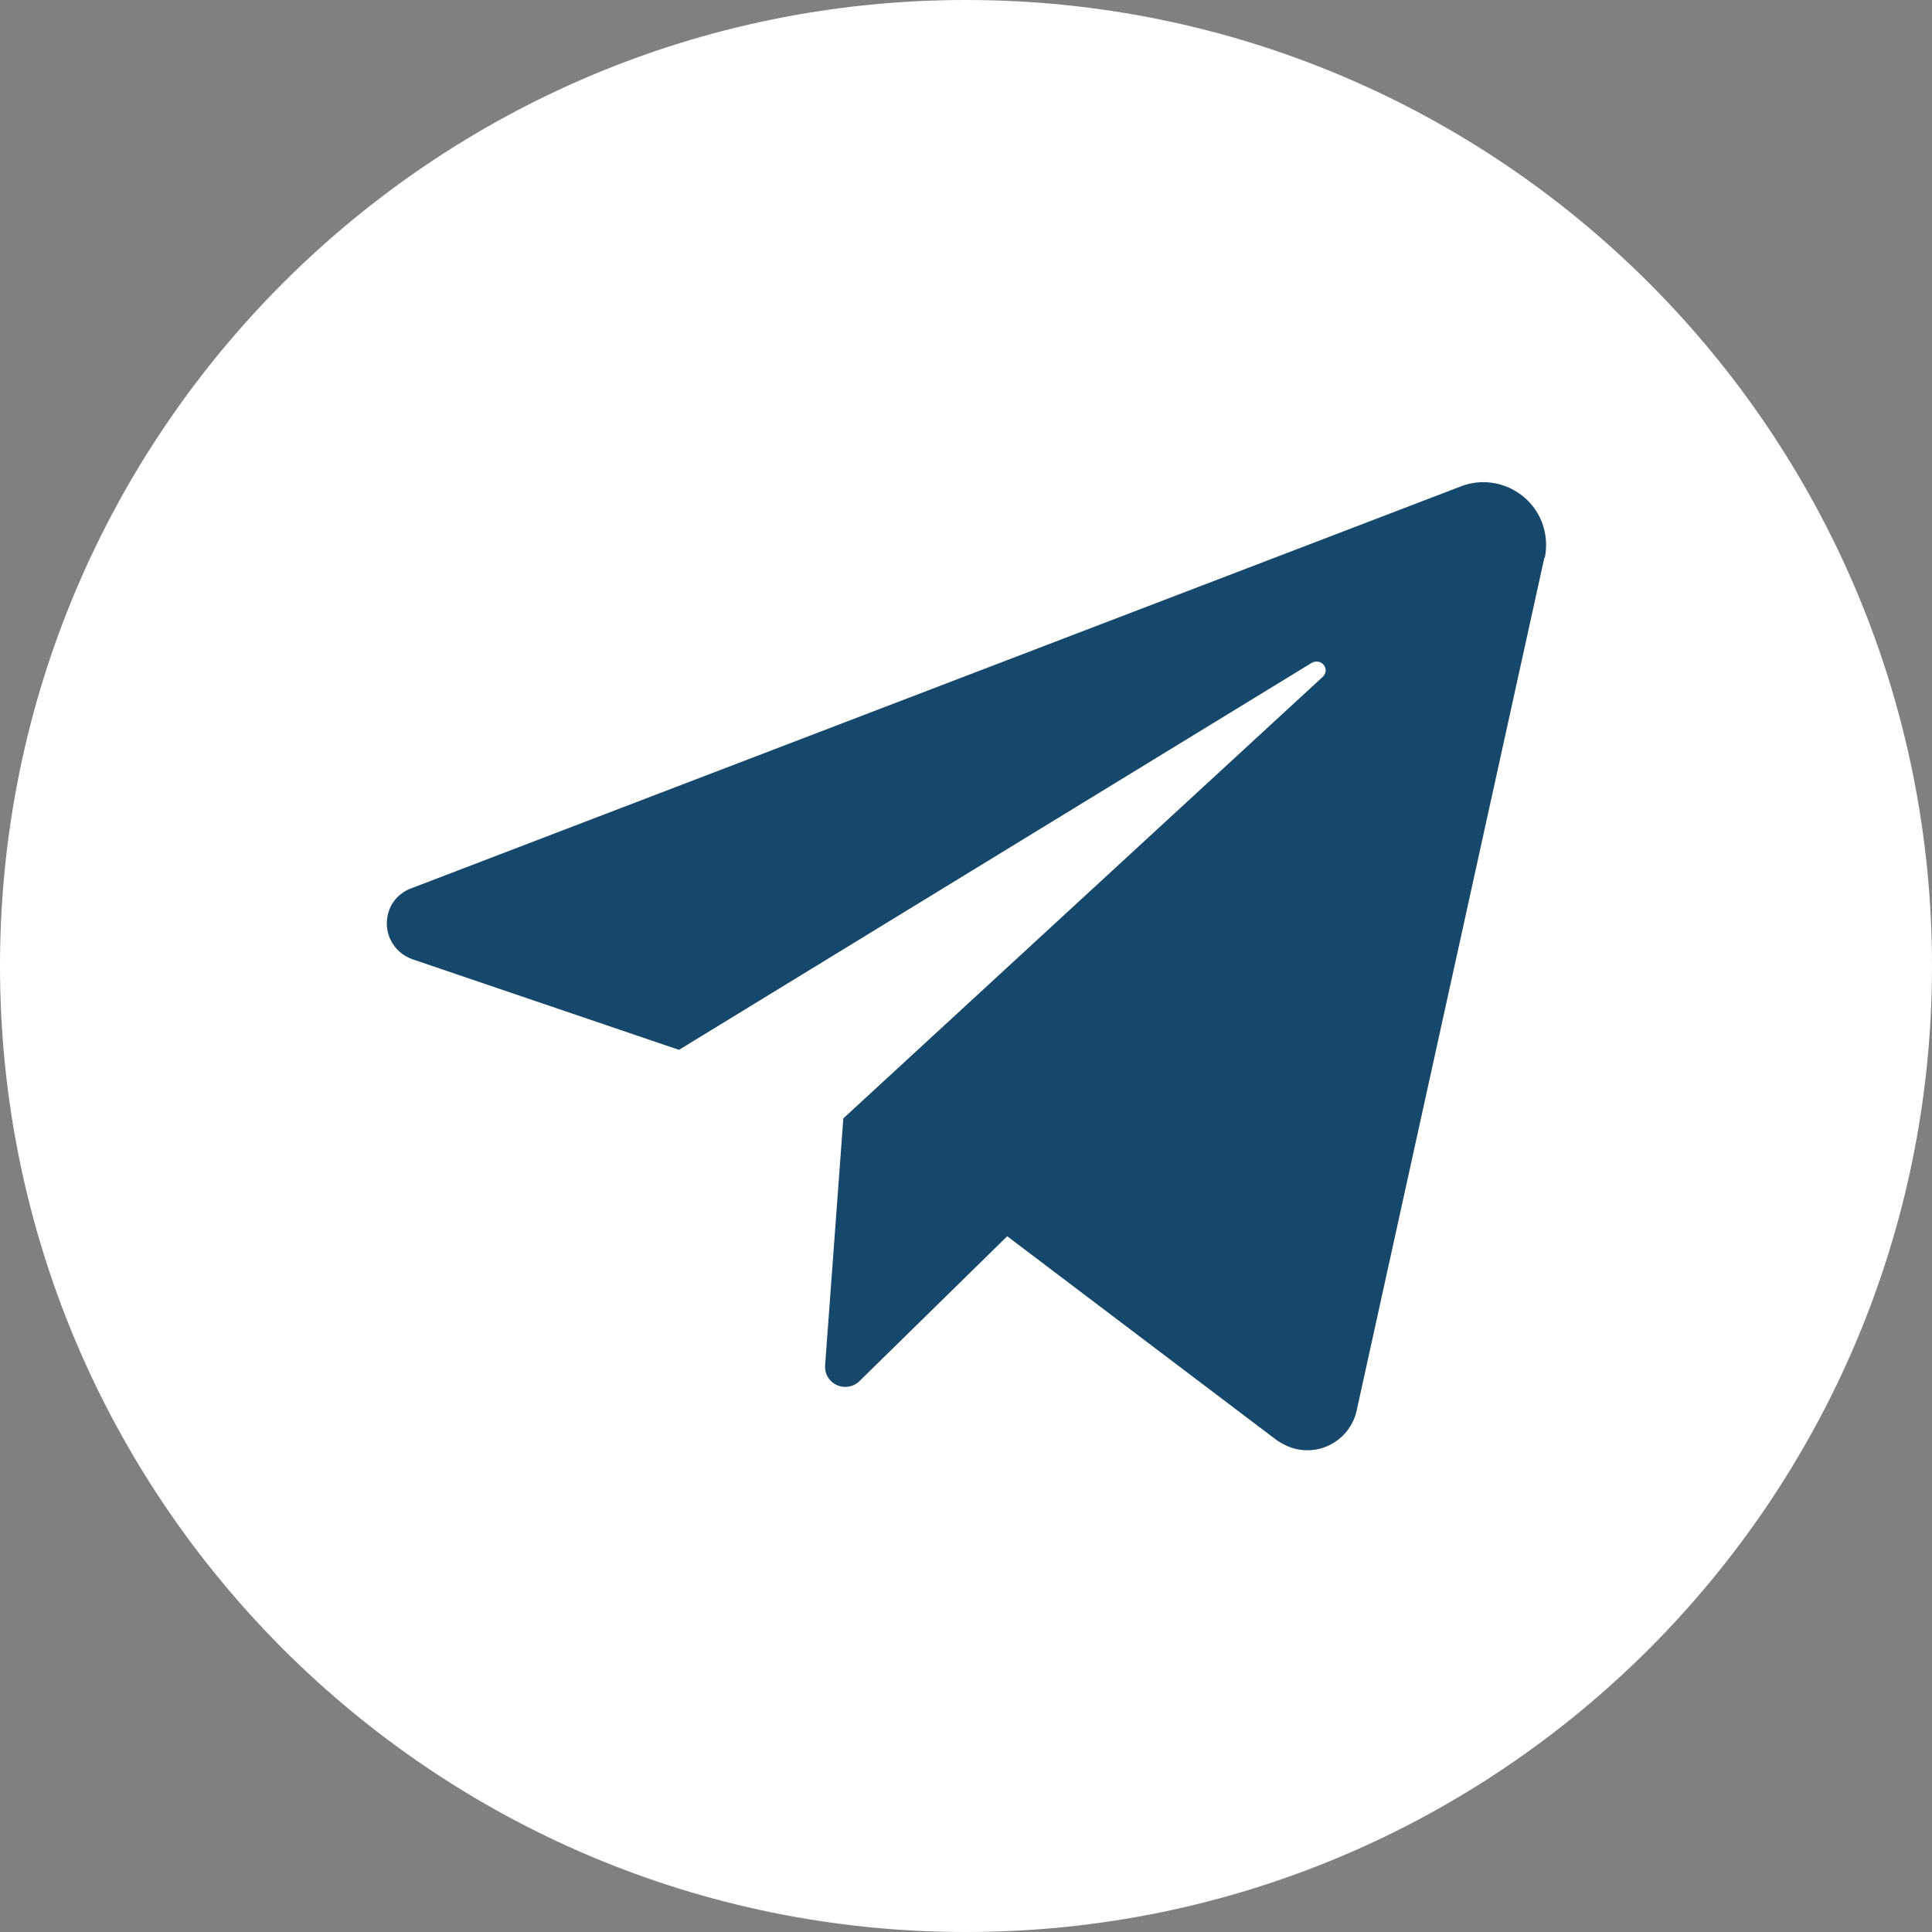 <?xml version="1.0" encoding="UTF-8"?>
<svg id="Layer_2" data-name="Layer 2" xmlns="http://www.w3.org/2000/svg" xmlns:xlink="http://www.w3.org/1999/xlink" viewBox="0 0 40.32 40.32">
  <rect x="0" y="0" width="40.32" height="40.32" fill="#808080" stroke="none"/>
  <defs>
    <style>
      .cls-1 {
        fill: #15486a;
      }

      .cls-2 {
        fill: #fff;
      }

      .cls-3 {
        fill: none;
      }

      .cls-4 {
        clip-path: url(#clippath);
      }
    </style>
    <clipPath id="clippath">
      <circle class="cls-3" cx="20.16" cy="20.16" r="15.87"/>
    </clipPath>
  </defs>
  <g id="Layer_2-2" data-name="Layer 2">
    <g>
      <g class="cls-4">
        <rect class="cls-1" x="-5.21" y="-2.7" width="50.6" height="119.15" rx="4.9" ry="4.9"/>
      </g>
      <path class="cls-2" d="M20.16,0C9.03,0,0,9.03,0,20.16s9.03,20.16,20.16,20.16,20.16-9.03,20.16-20.16C40.32,9.03,31.29,0,20.16,0ZM32.23,11.64l-3.92,17.81c-.13.56-.69.92-1.26.79-.14-.03-.28-.1-.4-.18l-5.63-4.26-3.08,3.02c-.17.17-.44.16-.6,0-.09-.09-.13-.21-.12-.33l.38-5.15,10-9.21c.08-.07.09-.18.02-.26-.06-.07-.16-.08-.24-.04l-13.21,8.08-5.56-1.89c-.41-.14-.63-.58-.5-.99.07-.23.25-.41.47-.49l21.91-8.39c.67-.26,1.43.08,1.69.75.09.24.11.49.06.74h0Z"/>
    </g>
  </g>
</svg>